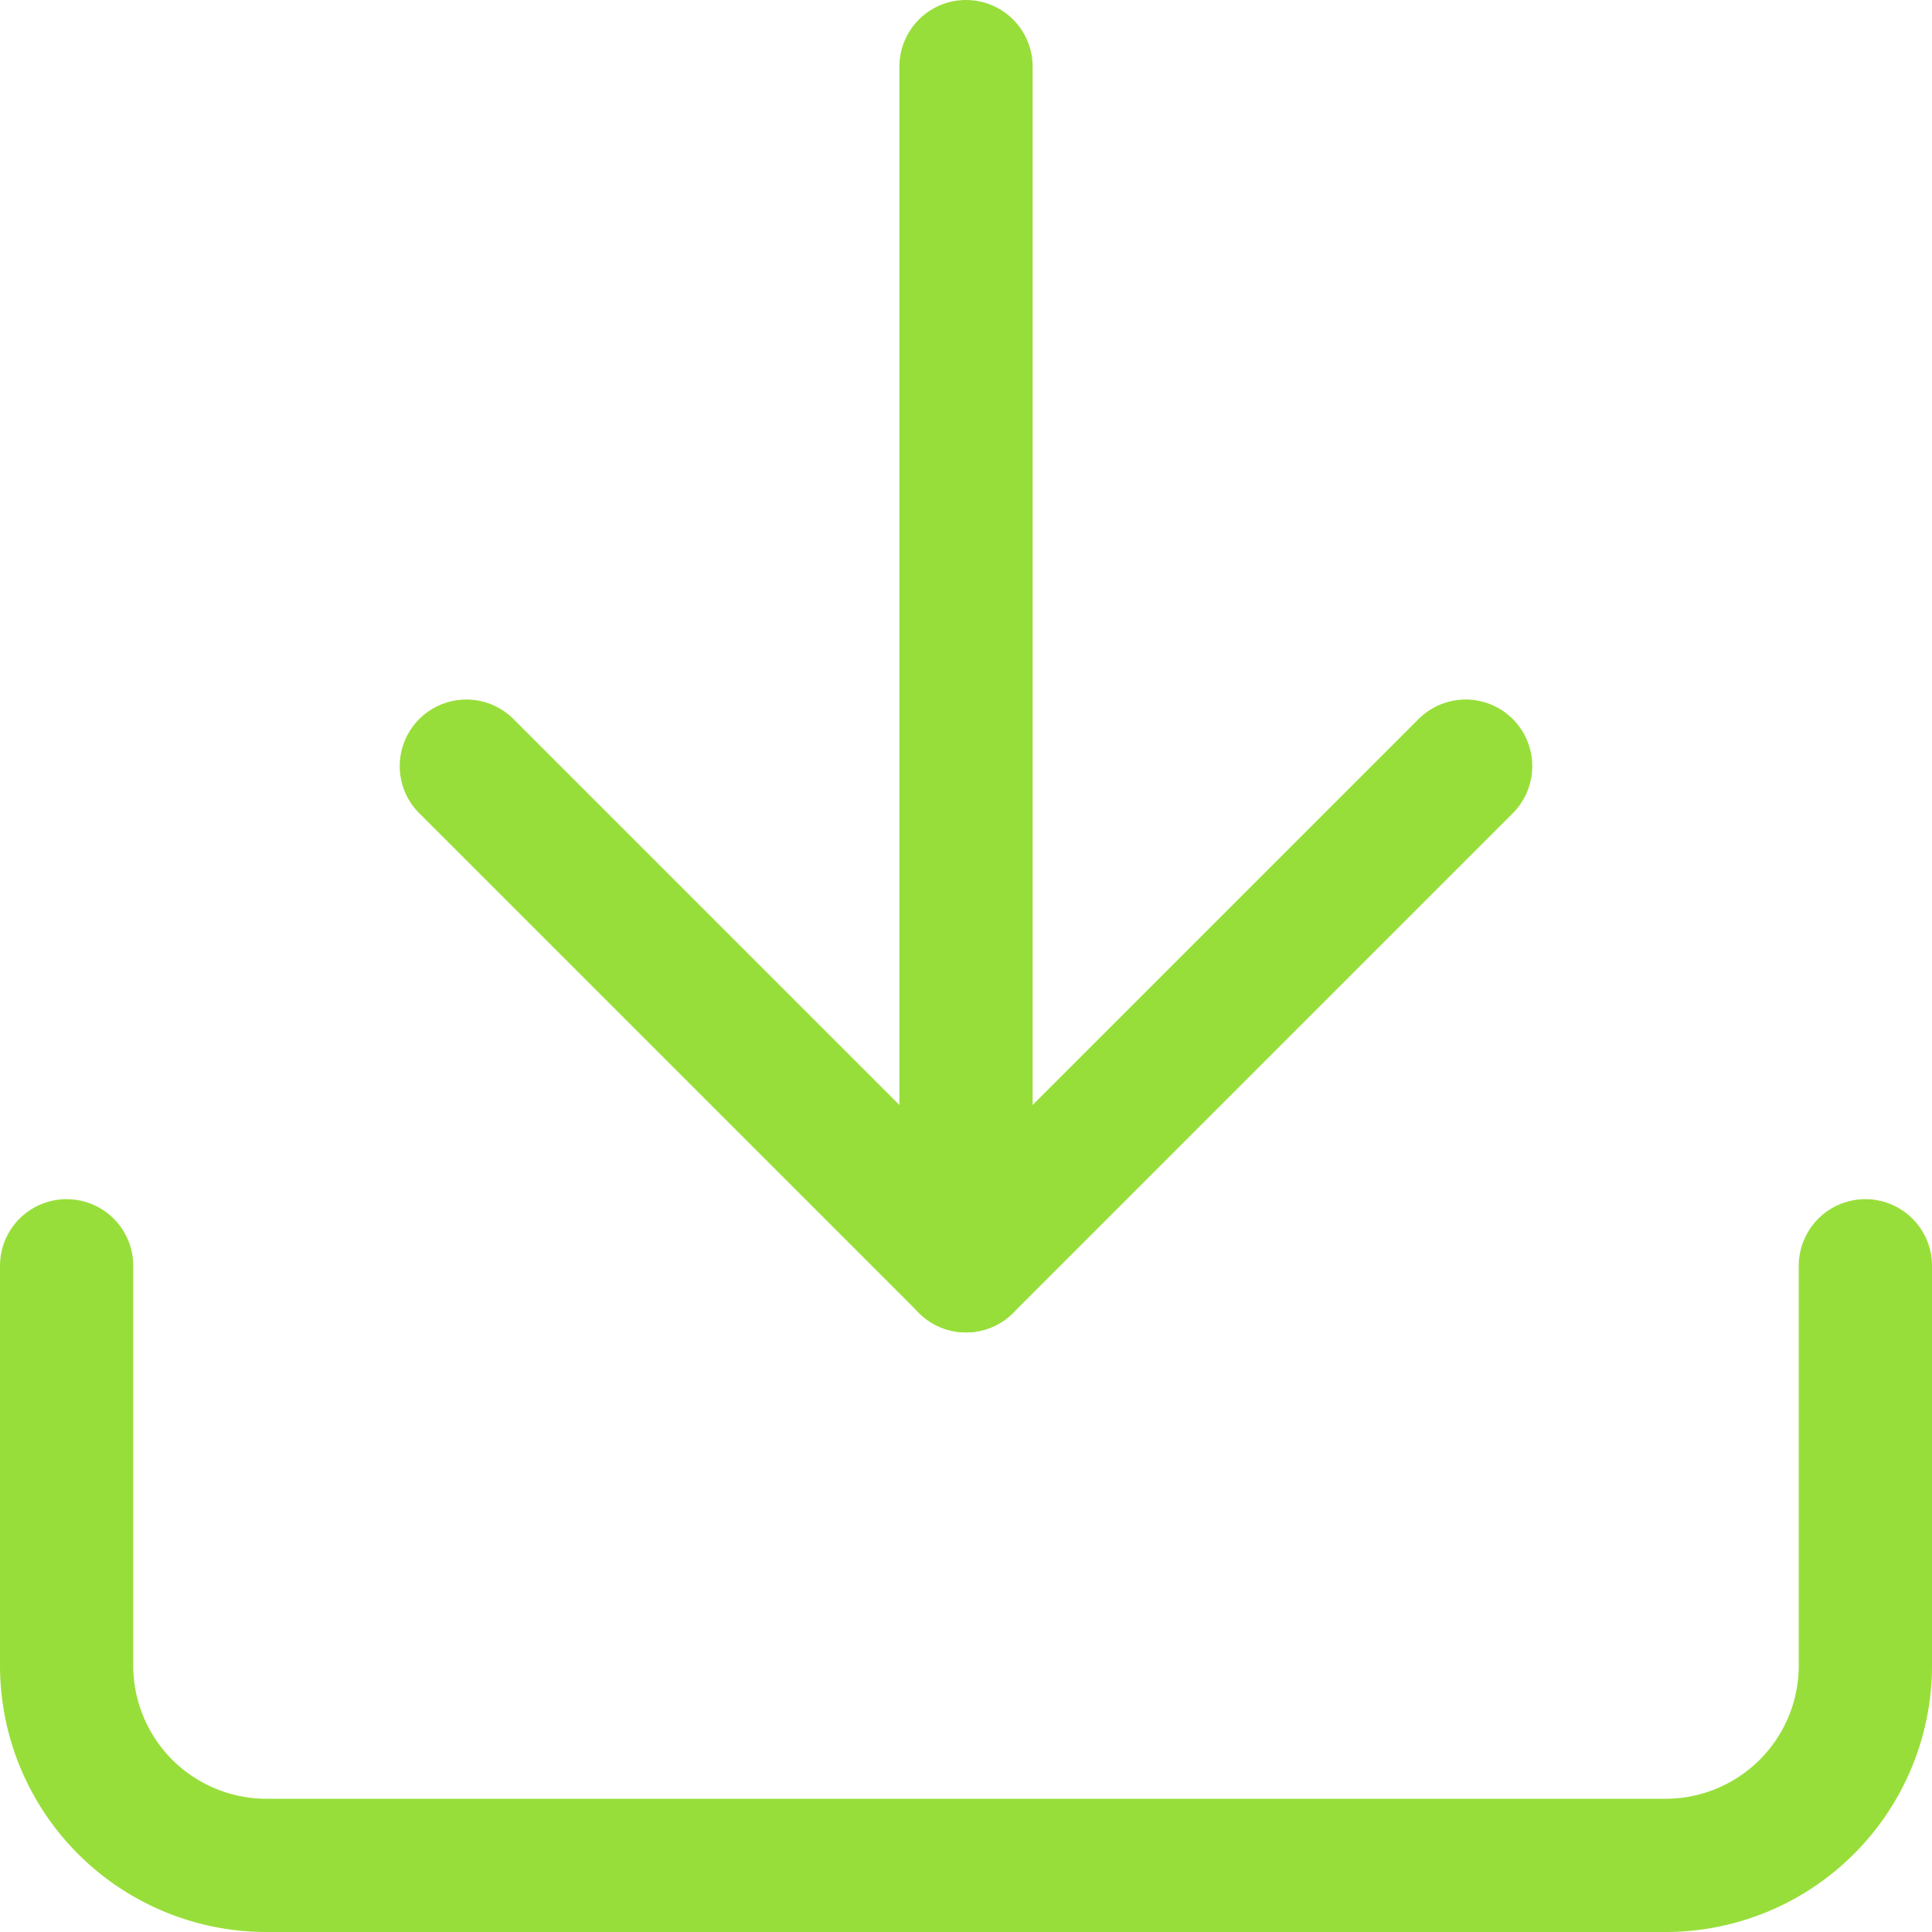 <svg xmlns="http://www.w3.org/2000/svg" width="29" height="29" viewBox="0 0 29 29">
  <g id="Icon_feather-download" data-name="Icon feather-download" transform="translate(-3.5 -3.5)">
    <path id="Path_177" data-name="Path 177" d="M31.5,22.5v6a3,3,0,0,1-3,3H7.5a3,3,0,0,1-3-3v-6" fill="none" stroke="#98de3a" stroke-linecap="round" stroke-linejoin="round" stroke-width="2"/>
    <path id="Path_178" data-name="Path 178" d="M10.5,15,18,22.5,25.5,15" fill="none" stroke="#98de3a" stroke-linecap="round" stroke-linejoin="round" stroke-width="2"/>
    <path id="Path_179" data-name="Path 179" d="M18,22.5V4.5" fill="none" stroke="#98de3a" stroke-linecap="round" stroke-linejoin="round" stroke-width="2"/>
  </g>
</svg>
